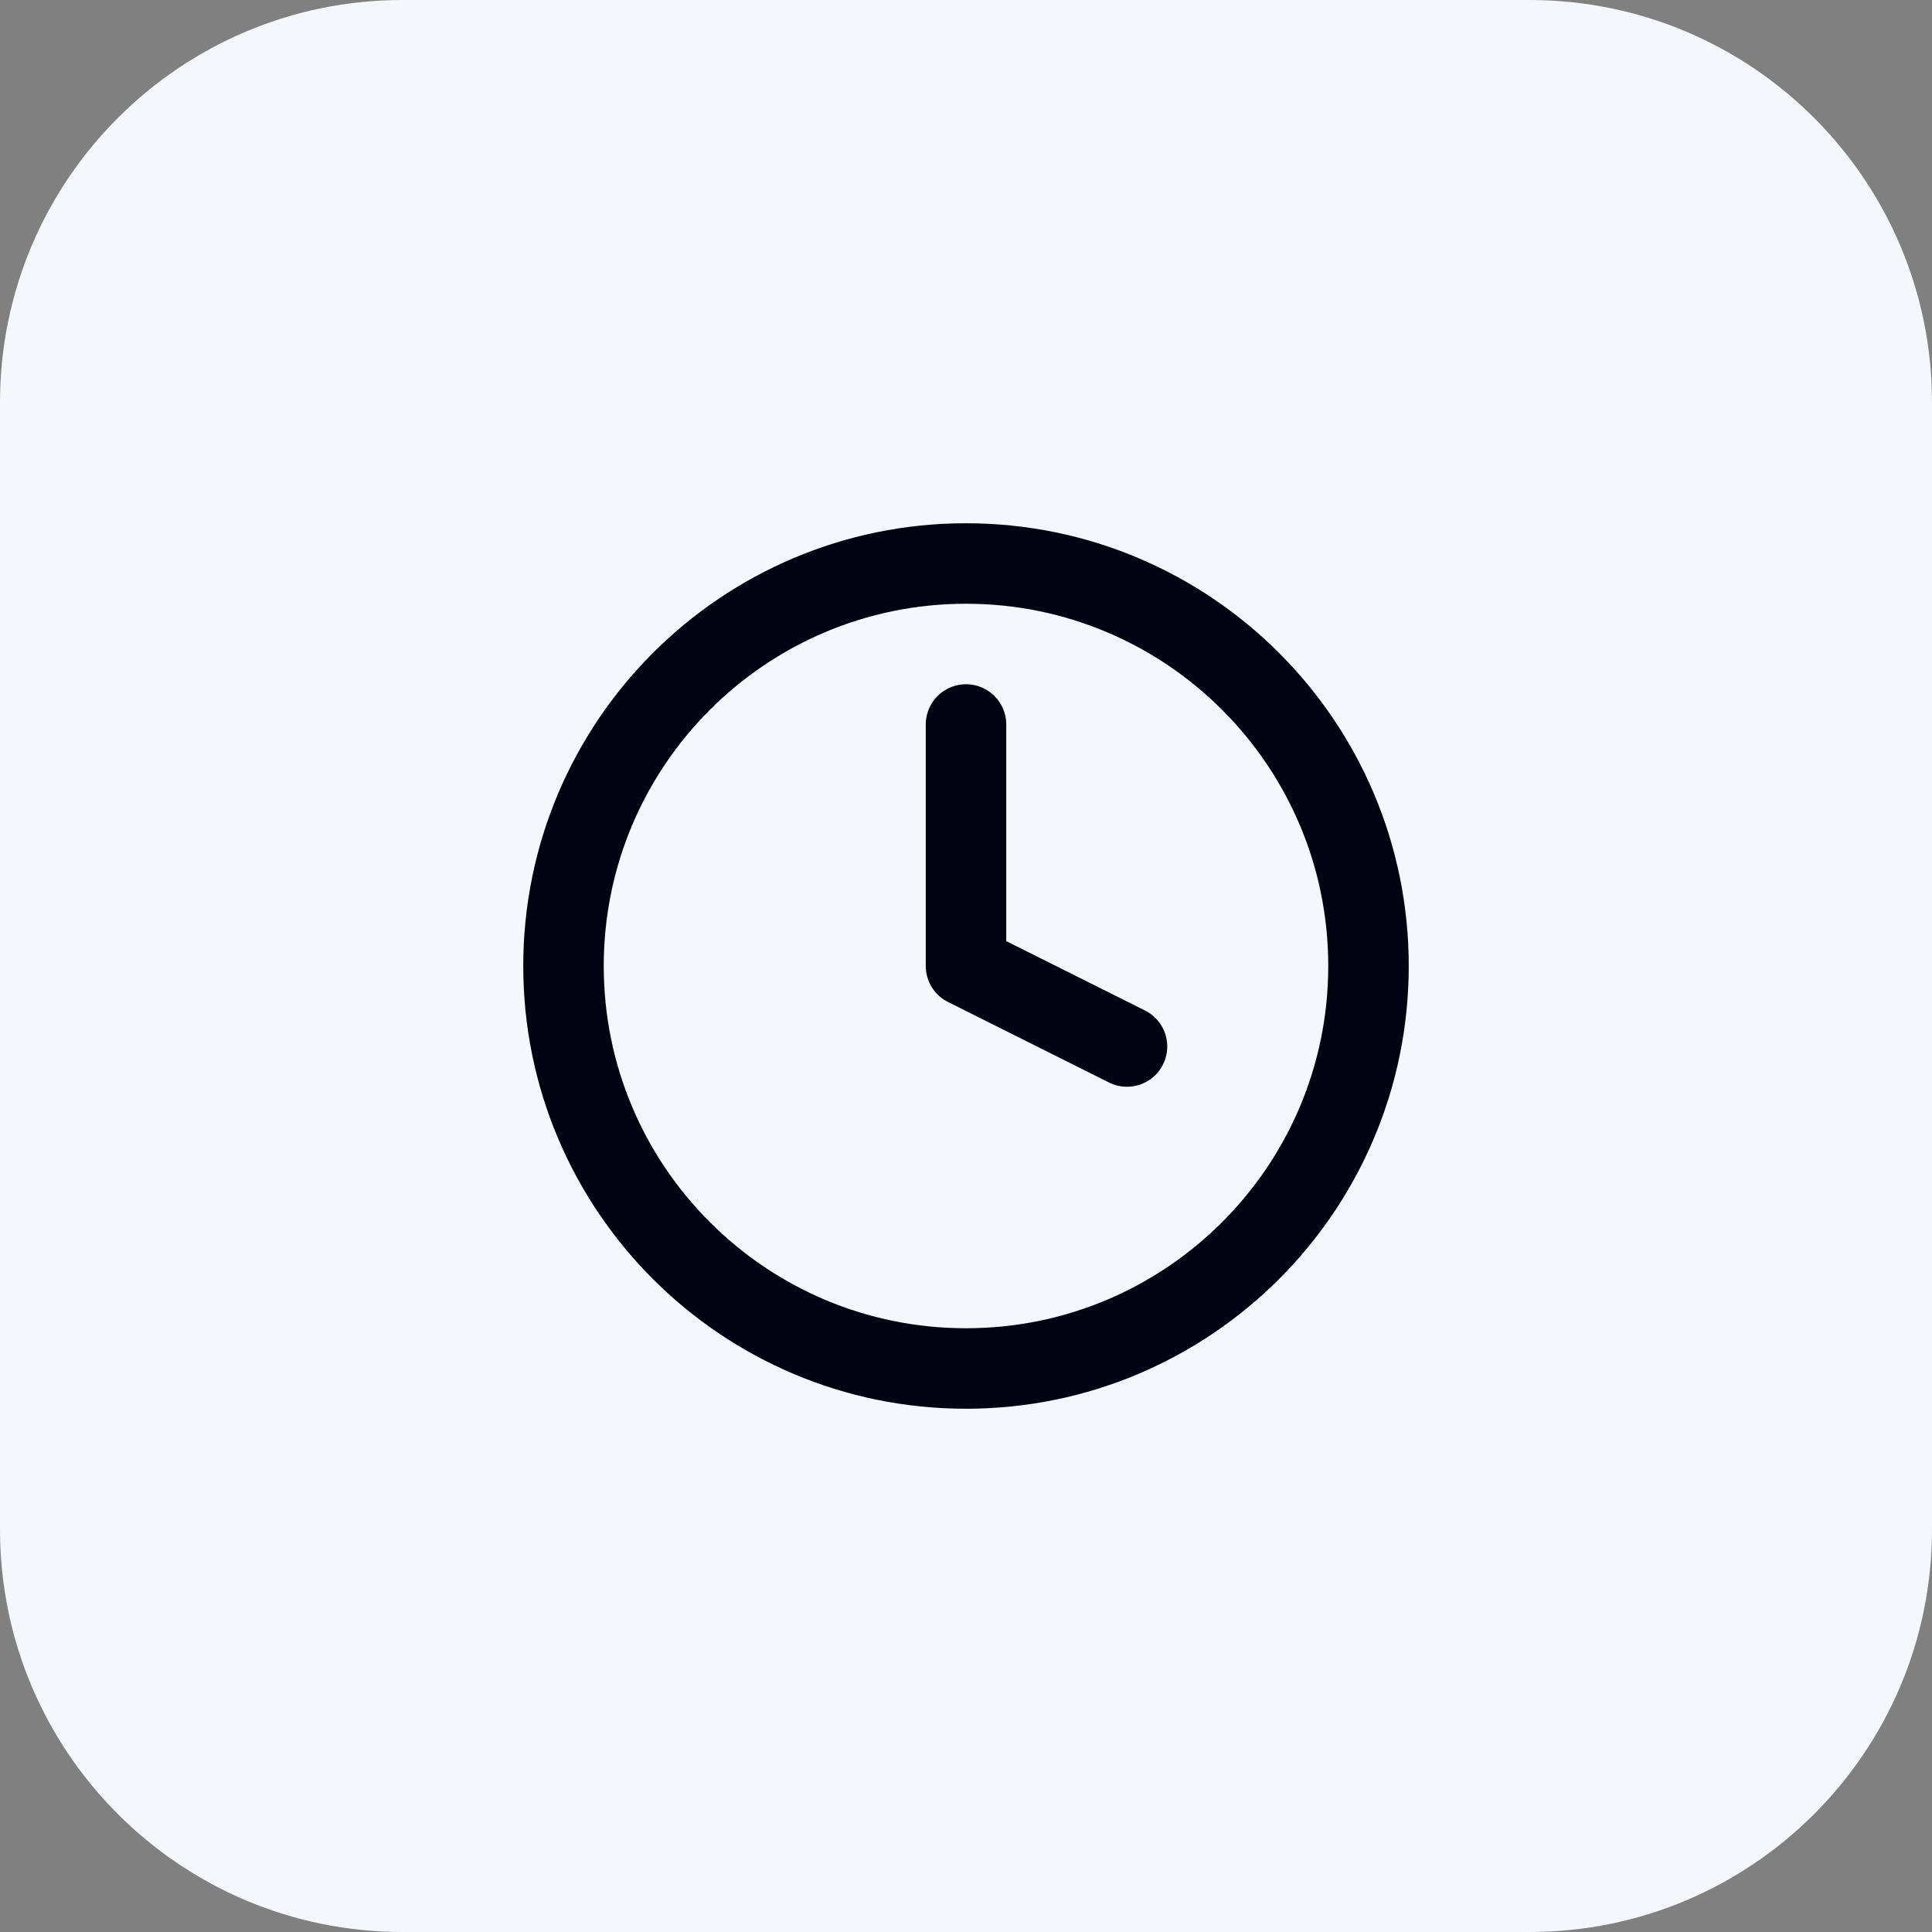 <svg width="42" height="42" viewBox="0 0 42 42" fill="none" xmlns="http://www.w3.org/2000/svg">
<rect x="0" y="0" width="42" height="42" fill="#808080" stroke="none"/>
<path d="M0 8.75C0 3.918 3.918 0 8.75 0H33.25C38.083 0 42 3.918 42 8.75V33.25C42 38.083 38.083 42 33.25 42H8.75C3.918 42 0 38.083 0 33.25V8.75Z" fill="#F5F7FE"/>
<path d="M21 15.75V21L24.5 22.75" stroke="#030213" stroke-width="1.75" stroke-linecap="round" stroke-linejoin="round"/>
<path d="M21 29.75C25.832 29.75 29.75 25.832 29.75 21C29.75 16.168 25.832 12.25 21 12.25C16.168 12.25 12.25 16.168 12.25 21C12.25 25.832 16.168 29.75 21 29.75Z" stroke="#030213" stroke-width="1.75" stroke-linecap="round" stroke-linejoin="round"/>
</svg>
